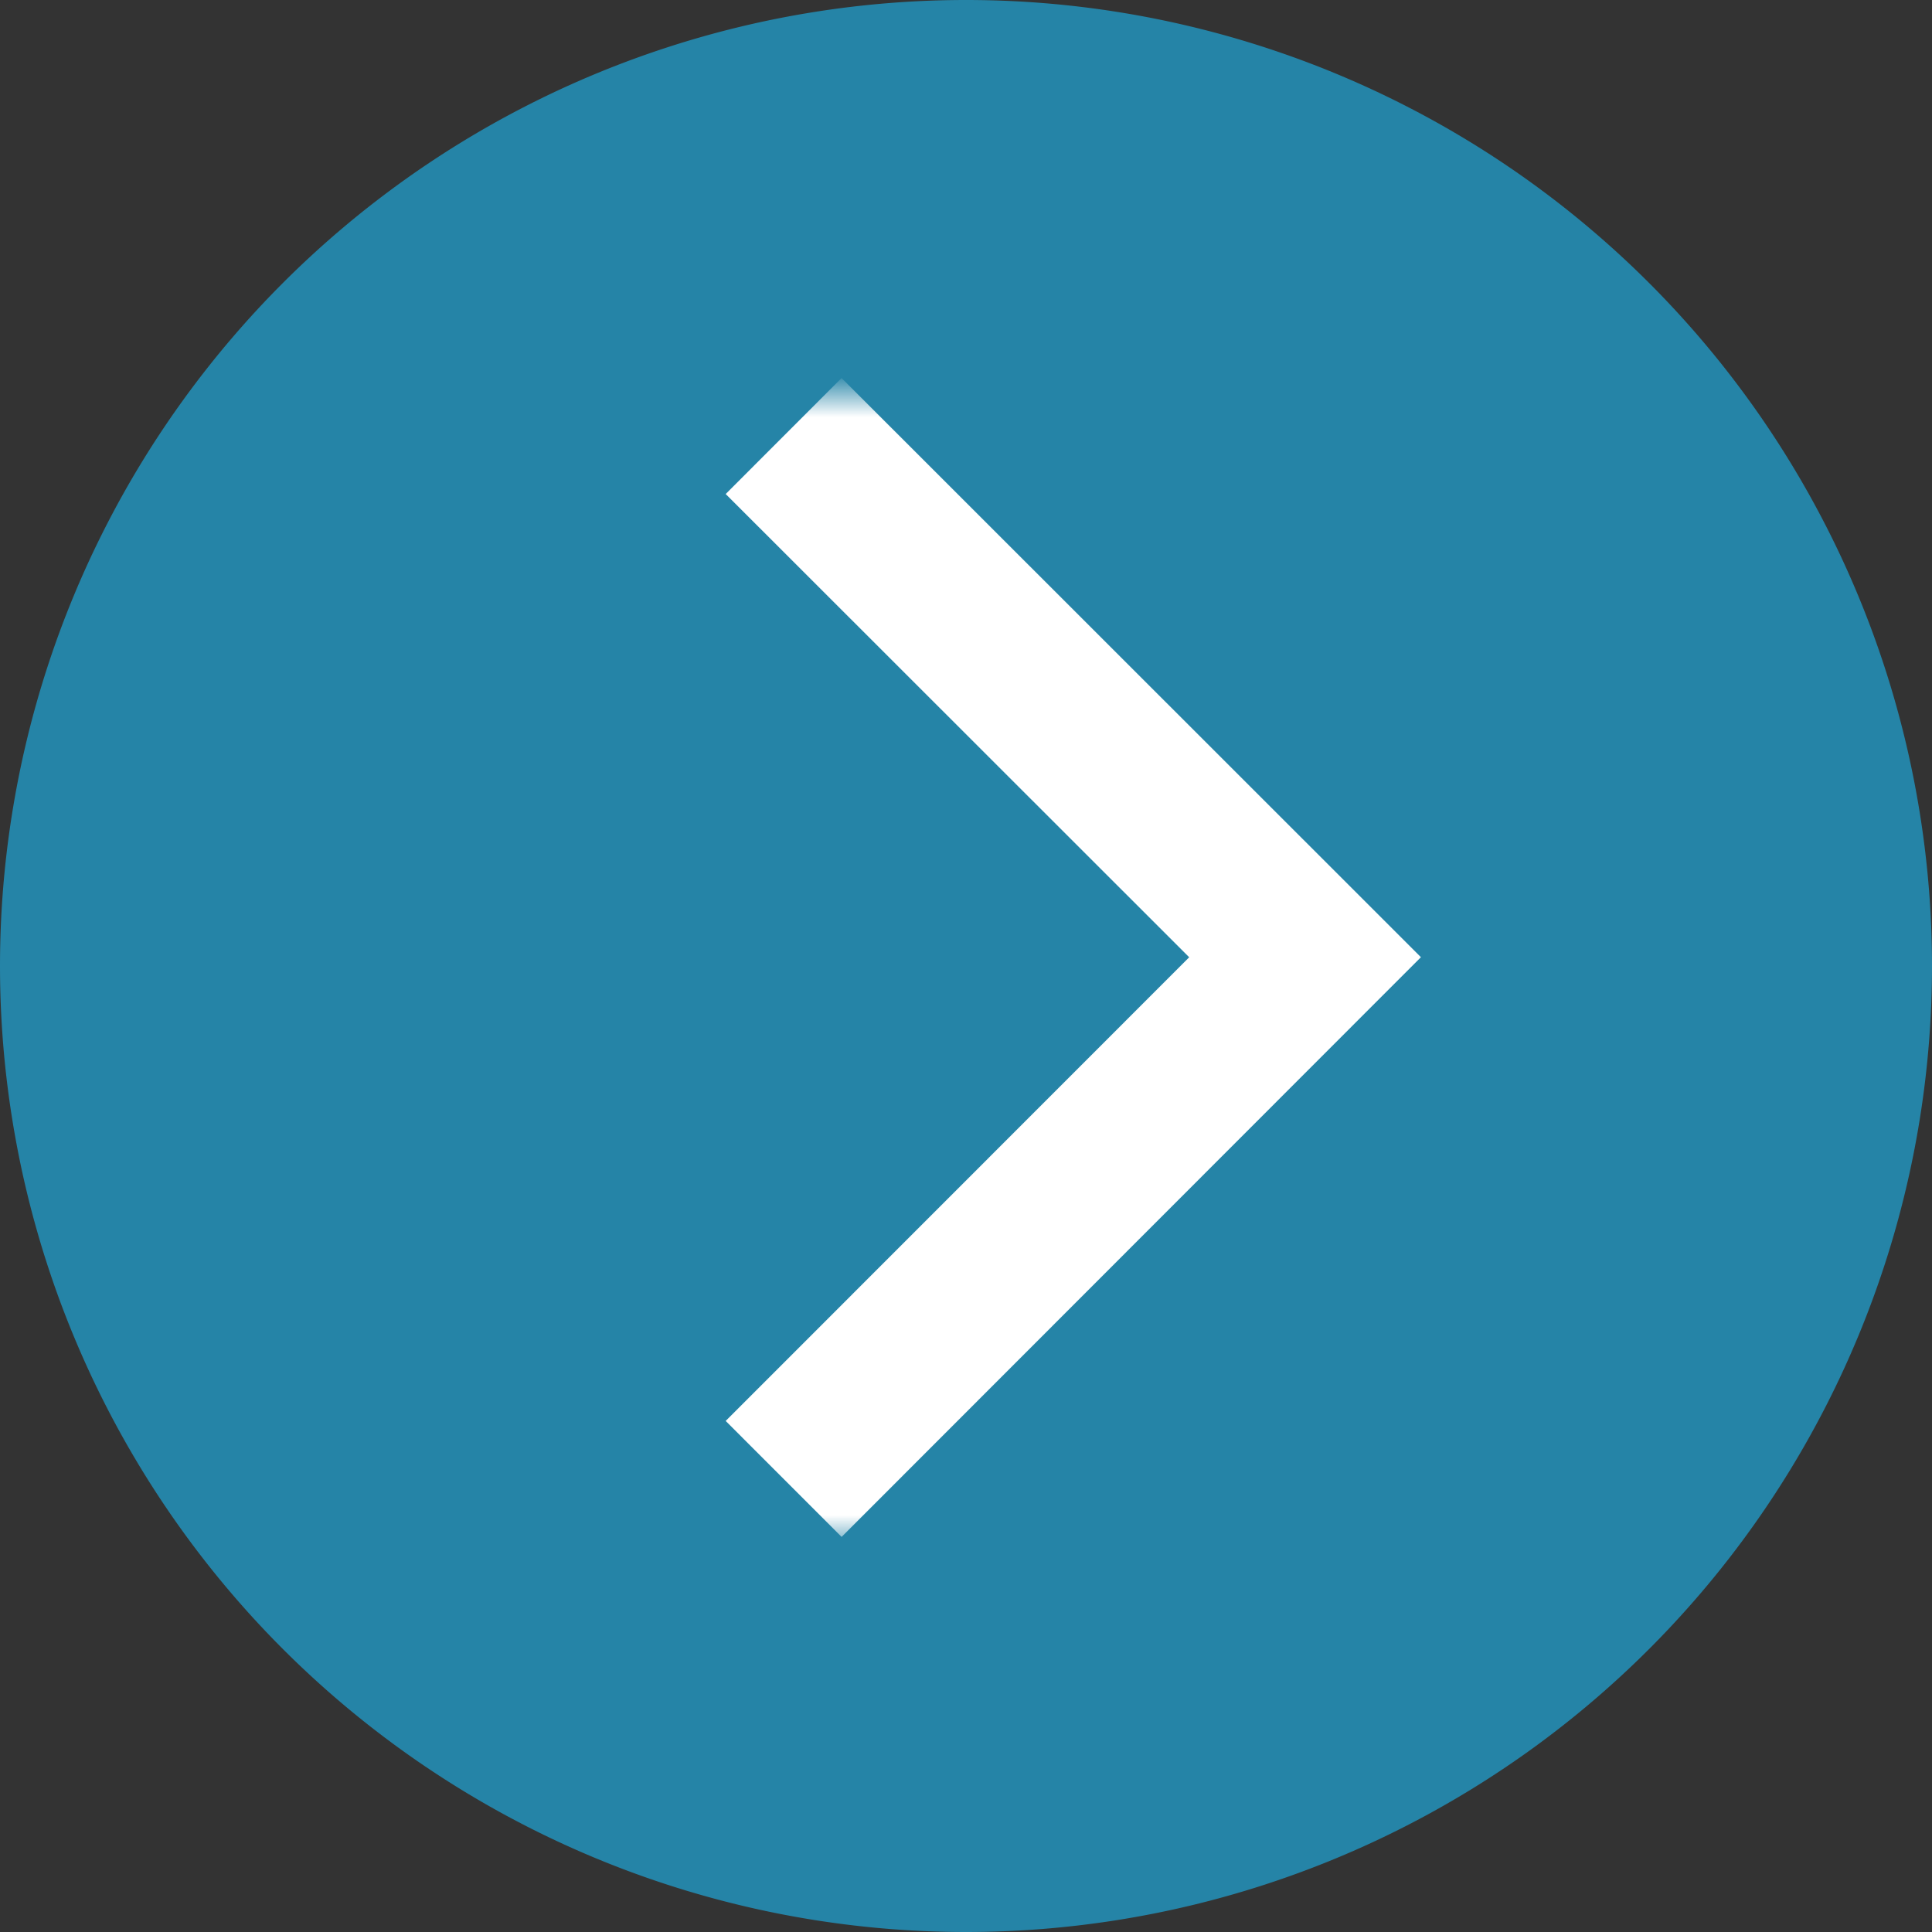 <svg width="44" height="44" fill="none" xmlns="http://www.w3.org/2000/svg"><rect width="100%" height="100%" fill="#333333" stroke="none"/><g clip-path="url(#a)"><path d="M0 22a22 22 0 1 1 44 0 22 22 0 0 1-44 0Z" fill="#2584A7"/><mask id="b" style="mask-type:luminance" maskUnits="userSpaceOnUse" x="9" y="9" width="26" height="26"><path d="M35 9H9v26h26V9Z" fill="#fff"/></mask><g mask="url(#b)"><path d="M32.361 21.8 19.166 8.61l-2.639 2.641 10.556 10.55-10.556 10.56 2.64 2.641L32.36 21.8Z" fill="#fff"/></g></g><defs><clipPath id="a"><path fill="#fff" d="M0 0h44v44H0z"/></clipPath></defs></svg>